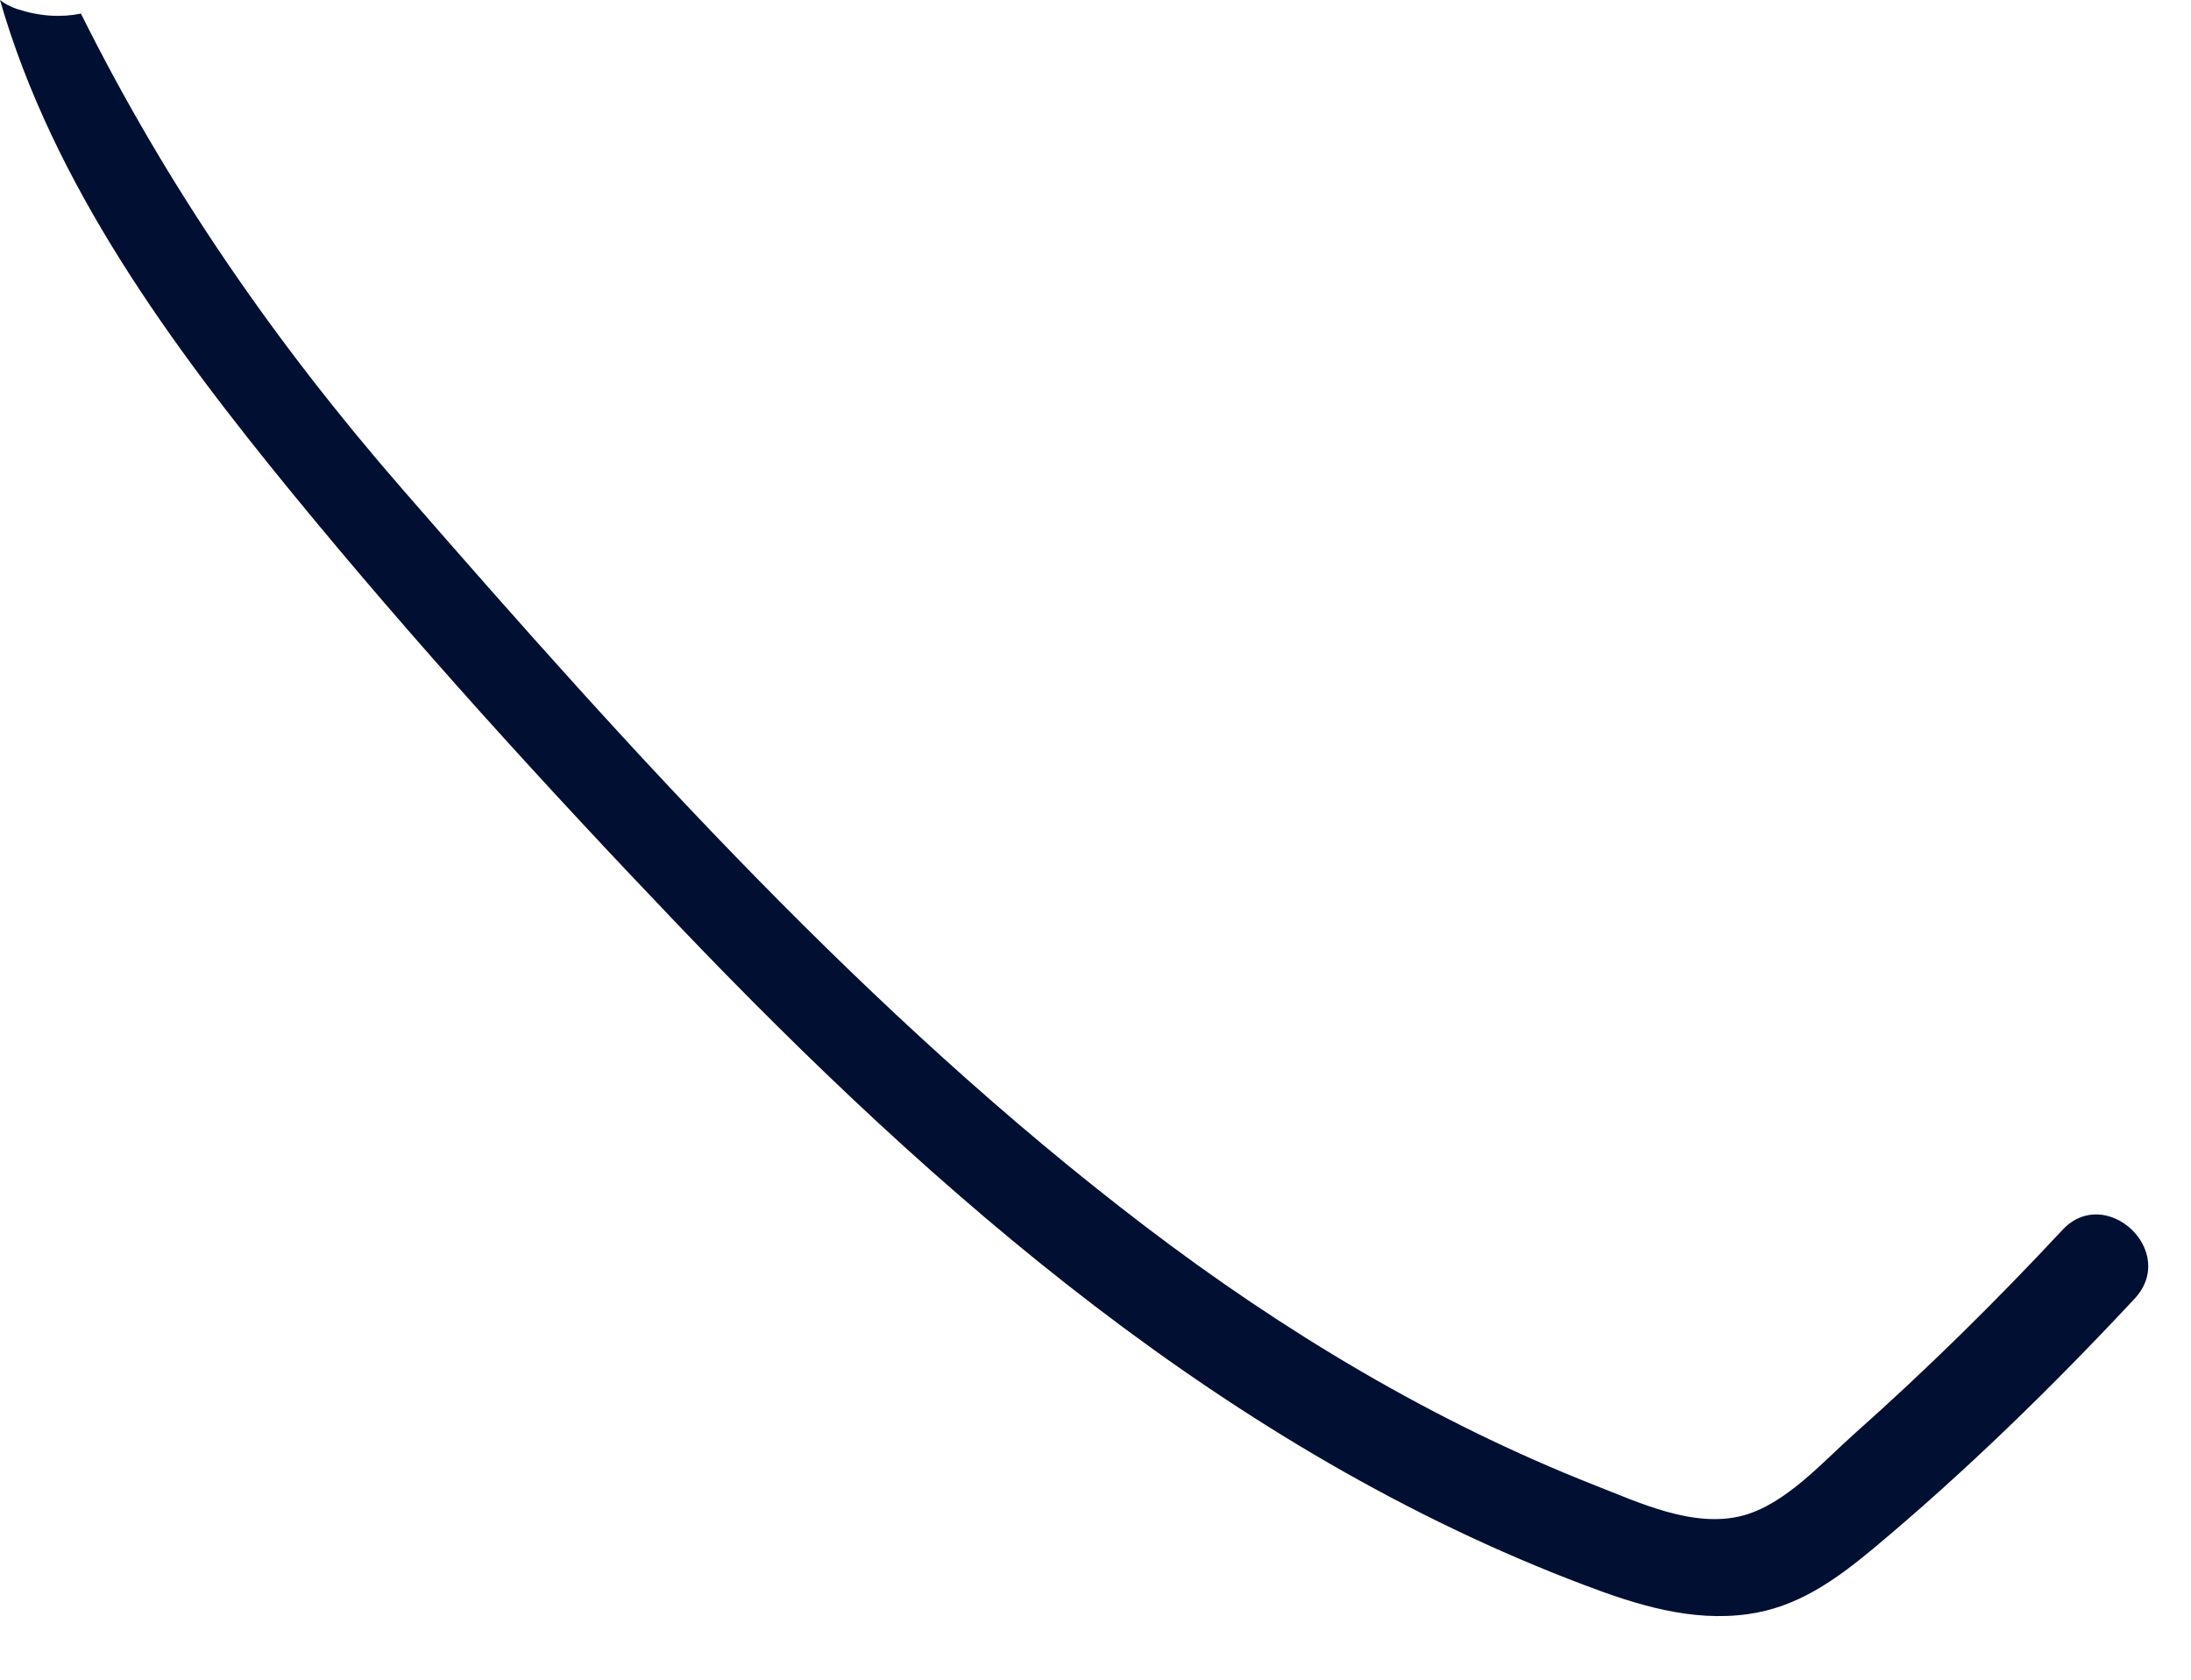 <?xml version="1.0" encoding="utf-8"?>
<svg xmlns="http://www.w3.org/2000/svg" fill="none" height="100%" overflow="visible" preserveAspectRatio="none" style="display: block;" viewBox="0 0 30 23" width="100%">
<path d="M28.241 16.84C28.83 16.208 29.835 17.134 29.225 17.786C28.098 18.993 26.911 20.152 25.643 21.21C25.128 21.637 24.61 22.008 23.934 22.102C23.159 22.21 22.409 21.976 21.691 21.703C16.827 19.864 12.83 16.376 9.282 12.662C7.459 10.754 5.671 8.792 3.999 6.75C2.352 4.737 0.729 2.533 0 0C0.061 0.049 0.138 0.091 0.232 0.123C0.547 0.226 0.838 0.241 1.108 0.186C2.294 2.566 3.764 4.694 5.521 6.711C8.639 10.294 11.892 13.907 15.683 16.794C17.563 18.227 19.625 19.467 21.829 20.334C22.447 20.577 23.192 20.93 23.862 20.753C24.446 20.598 24.95 20.026 25.389 19.634C26.385 18.75 27.332 17.815 28.241 16.84Z" fill="#011032" id="Vector"/>
</svg>